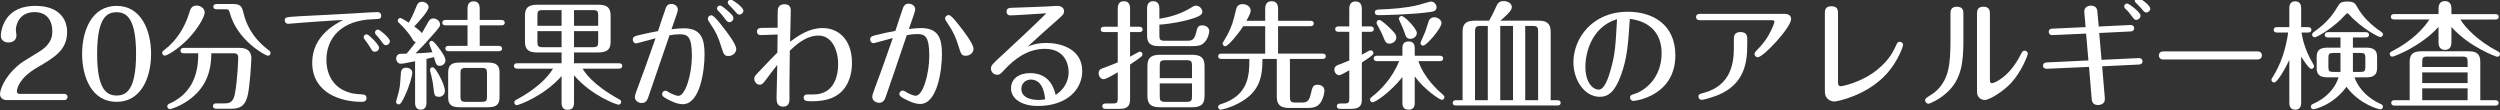<?xml version="1.0" encoding="utf-8"?>
<!-- Generator: Adobe Illustrator 16.0.0, SVG Export Plug-In . SVG Version: 6.00 Build 0)  -->
<!DOCTYPE svg PUBLIC "-//W3C//DTD SVG 1.1//EN" "http://www.w3.org/Graphics/SVG/1.1/DTD/svg11.dtd">
<svg version="1.1" id="レイヤー_1" xmlns="http://www.w3.org/2000/svg" xmlns:xlink="http://www.w3.org/1999/xlink" x="0px"
	 y="0px" width="494.933px" height="21.784px" viewBox="0 0 494.933 21.784" enable-background="new 0 0 494.933 21.784"
	 xml:space="preserve">
<rect x="0" y="0" width="494.933" height="21.784" fill="#333333" stroke="none"/>
<g>
	<g>
		<path fill="#FFFFFF" d="M12.75,18.583c0.396,0,0.627,0.303,0.627,0.604c0,0.349-0.255,0.627-0.627,0.627H1.348
			C0.187,19.813,0,18.954,0,18.676c0-0.929,0.883-3.345,3.298-5.48c0.976-0.859,1.092-0.905,4.506-2.996
			c2.462-1.509,2.555-3.158,2.555-4.018c0-1.788-0.836-3.785-3.507-3.785c-3.251,0-3.716,2.833-3.716,3.483
			c0,0.186,0.116,0.929,0.116,1.092c0,1.439-1.44,1.439-1.557,1.439c-0.255,0-1.532-0.046-1.532-1.394
			c0-0.673,0.302-2.159,1.161-3.367c1.765-2.485,4.9-2.485,5.713-2.485c4.343,0,6.247,2.323,6.247,5.18
			c0,3.553-2.484,5.016-5.991,7.06c-3.483,2.044-3.948,4.087-3.948,4.69c0,0.418,0.325,0.488,0.534,0.488H12.75z"/>
		<path fill="#FFFFFF" d="M29.91,10.664c0,4.667-1.951,9.498-6.828,9.498c-4.924,0-6.828-4.899-6.828-9.498
			c0-4.552,1.882-9.499,6.828-9.499C28.006,1.165,29.91,6.112,29.91,10.664z M19.227,10.664c0,6.944,1.812,8.244,3.855,8.244
			c1.835,0,3.855-0.952,3.855-8.244c0-7.014-1.858-8.244-3.855-8.244C21.247,2.42,19.227,3.349,19.227,10.664z"/>
		<path fill="#FFFFFF" d="M40.521,2.466c0,0.929-1.464,3.321-3.205,5.156c-2.137,2.229-4.297,3.391-4.668,3.391
			c-0.302,0-0.534-0.232-0.534-0.534c0-0.256,0.069-0.325,0.487-0.65c2.393-1.812,3.995-4.436,4.877-7.315
			c0.209-0.697,0.418-1.394,1.464-1.417C39.498,1.096,40.521,1.514,40.521,2.466z M36.387,10.548c-0.163,0-0.65-0.023-0.65-0.534
			s0.487-0.534,0.65-0.534h11.077c1.812,0,2.3,1.021,2.3,2.021c0,0.581-0.303,5.829-0.767,7.548
			c-0.558,2.066-1.556,2.484-3.391,2.484h-2.787c-0.186,0-0.65-0.047-0.65-0.533c0-0.512,0.465-0.535,0.65-0.535h1.603
			c0.72,0,1.719,0,2.066-1.811c0.581-3.02,0.674-7.246,0.674-7.293c0-0.813-0.604-0.813-0.952-0.813h-4.366
			c-0.046,3.529-0.952,6.805-4.645,9.383c-1.695,1.16-3.321,1.672-3.554,1.672c-0.278,0-0.534-0.256-0.534-0.535
			c0-0.371,0.303-0.486,0.488-0.58c5.644-2.484,5.644-8.081,5.644-9.939H36.387z M46.187,0.794c1.603,0,1.766,0.72,2.067,1.951
			c0.349,1.509,1.417,4.528,4.854,7.129c0.372,0.279,0.441,0.349,0.441,0.604c0,0.325-0.209,0.557-0.511,0.557
			c-0.418,0-6.062-2.926-7.571-8.569c-0.116-0.395-0.162-0.627-0.696-0.627h-1.812c-0.186,0-0.72,0-0.72-0.511
			c0-0.534,0.534-0.534,0.72-0.534H46.187z"/>
		<path fill="#FFFFFF" d="M60.466,4.44c-0.558,0.046-3.345,0.278-3.438,0.278c-0.349,0-0.65-0.278-0.65-0.674
			c0-0.673,0.209-0.65,3.02-0.836c1.672-0.093,8.987-0.441,10.659-0.558c0.906-0.069,4.064-0.255,4.552-0.255
			c0.187,0,0.859,0,0.859,0.72c0,0.65-0.348,0.65-1.625,0.696c-6.341,0.187-9.221,3.81-9.221,8.013c0,3.855,2.3,6.734,6.875,6.851
			c0.44,0.023,1.068,0.047,1.068,0.72c0,0.767-0.697,0.767-0.999,0.767c-4.064,0-9.754-1.718-9.754-7.779
			c0-5.249,4.552-7.617,6.131-8.431C65.992,4.022,60.628,4.44,60.466,4.44z M75.05,9.434c0,0.44-0.395,0.813-0.859,0.813
			c-0.395,0-0.464-0.116-0.905-0.859c-0.186-0.302-0.674-1.068-1.045-1.51c-0.116-0.139-0.256-0.325-0.256-0.511
			c0-0.349,0.325-0.627,0.743-0.534C73.1,6.925,75.05,8.853,75.05,9.434z M77.187,8.156c0,0.418-0.349,0.789-0.813,0.789
			c-0.302,0-0.372-0.093-1.022-0.976c-0.302-0.418-0.348-0.464-0.929-1.114c-0.14-0.14-0.186-0.302-0.186-0.441
			c0-0.302,0.302-0.604,0.696-0.534C75.235,5.927,77.187,7.528,77.187,8.156z"/>
		<path fill="#FFFFFF" d="M78.413,20.186c0-0.187,0.488-1.765,0.558-2.113c0.209-0.976,0.302-1.882,0.371-3.321
			c0.023-0.557,0.07-1.347,1.068-1.347c0.558,0,1.208,0.325,1.208,0.999c0,0.58-0.534,2.646-1.579,4.807
			c-0.302,0.604-0.697,1.463-1.092,1.463C78.646,20.673,78.413,20.44,78.413,20.186z M82.176,12.127
			c-2.276,0.465-2.578,0.488-2.811,0.488c-0.604,0-0.929-0.534-0.929-1.022c0-0.325,0.116-0.696,0.534-0.882
			c0.116-0.047,0.302-0.07,1.533-0.094c0.696-0.813,1.486-1.834,1.811-2.275c-0.302-0.093-0.464-0.232-0.673-0.604
			c-0.859-1.464-1.951-2.509-2.137-2.694c-0.674-0.65-0.767-0.72-0.767-0.952c0-0.279,0.232-0.534,0.511-0.534
			c0.232,0,1.301,0.696,1.673,0.929c0.371-0.604,0.789-1.37,1.486-3.135c0.186-0.488,0.395-0.999,1.138-0.999
			c0.558,0,1.301,0.395,1.301,1.092c0,0.72-1.951,2.88-2.834,3.785c0.674,0.511,1.255,0.952,1.51,1.347
			c0.186-0.324,1.092-1.95,1.301-2.299c0.209-0.325,0.441-0.627,0.952-0.627c0.72,0,1.347,0.604,1.347,1.161
			c0,0.372-0.093,0.604-1.626,2.299c-1.509,1.695-1.672,1.882-3.228,3.461c1.835-0.07,2.647-0.163,3.344-0.232
			c-0.116-0.302-0.627-1.556-0.627-1.742c0-0.278,0.209-0.511,0.488-0.511c0.325,0,0.998,0.883,1.323,1.301
			c0.65,0.836,1.394,1.928,1.394,2.578c0,0.58-0.534,1.067-1.114,1.067c-0.674,0-0.767-0.302-1.161-1.718
			c-0.767,0.186-1.161,0.278-1.486,0.349v8.568c0,0.418,0,1.486-1.139,1.486c-1.114,0-1.114-1.091-1.114-1.463V12.127z
			 M85.821,17.468c-0.093-1.045-0.278-1.857-0.511-2.81c-0.046-0.186-0.186-0.627-0.186-0.813c0-0.301,0.209-0.533,0.487-0.533
			c0.441,0,1.022,1.045,1.324,1.579c0.65,1.161,1.138,2.415,1.138,3.136c0,0.627-0.534,1.137-1.092,1.137
			C86.077,19.163,85.961,18.908,85.821,17.468z M94.972,9.085h3.763c0.209,0,0.65,0.046,0.65,0.534c0,0.464-0.418,0.511-0.65,0.511
			h-9.917c-0.232,0-0.65-0.069-0.65-0.511c0-0.488,0.441-0.534,0.65-0.534h3.739V5.021h-4.343c-0.232,0-0.65-0.069-0.65-0.534
			c0-0.487,0.441-0.534,0.65-0.534h4.343V1.723c0-0.325,0-1.463,1.185-1.463c1.068,0,1.23,0.813,1.23,1.463v2.229h4.297
			c0.186,0,0.65,0.047,0.65,0.534c0,0.488-0.465,0.534-0.65,0.534h-4.297V9.085z M98.896,19.257c0,1.486-0.72,1.974-2.275,1.974
			h-5.644c-1.672,0-2.253-0.581-2.253-1.974v-4.9c0-1.556,0.79-1.974,2.253-1.974h5.644c1.741,0,2.275,0.649,2.275,1.974V19.257z
			 M96.412,14.519c0-0.883-0.187-1.068-1.045-1.068h-3.136c-0.929,0-1.068,0.232-1.068,1.068v4.599c0,0.836,0.163,1.045,1.068,1.045
			h3.136c0.882,0,1.045-0.186,1.045-1.045V14.519z"/>
		<path fill="#FFFFFF" d="M115.335,13.59c0.349,0.604,1.928,3.159,7.177,6.038c0.231,0.116,0.464,0.232,0.464,0.558
			c0,0.278-0.232,0.534-0.511,0.534c-0.441,0-5.318-1.766-8.825-5.807v5.249c0,0.604,0,1.579-1.254,1.579
			c-1.208,0-1.208-0.975-1.208-1.579v-5.108c-3.483,3.971-8.5,5.759-8.848,5.759c-0.256,0-0.512-0.209-0.512-0.534
			s0.256-0.465,0.488-0.58c5.179-2.787,6.828-5.527,7.176-6.108h-7.083c-0.186,0-0.65-0.046-0.65-0.534
			c0-0.487,0.441-0.534,0.65-0.534h8.778v-2.136h-4.807c-1.742,0-2.438-0.581-2.438-2.16V3.116c0-1.23,0.325-2.183,2.438-2.183
			h12.076c1.765,0,2.438,0.604,2.438,2.183v5.109c0,1.301-0.395,2.16-2.438,2.16h-4.808v2.136h8.895c0.209,0,0.65,0.047,0.65,0.534
			c0,0.465-0.418,0.534-0.65,0.534H115.335z M111.178,2.002h-3.785c-0.813,0-0.999,0.231-0.999,0.998v2.113h4.784V2.002z
			 M111.178,6.158h-4.784v2.16c0,0.79,0.163,1.021,0.999,1.021h3.785V6.158z M113.64,5.113h4.784V3c0-0.767-0.162-0.998-0.999-0.998
			h-3.785V5.113z M113.64,9.34h3.785c0.837,0,0.999-0.231,0.999-1.021v-2.16h-4.784V9.34z"/>
		<path fill="#FFFFFF" d="M135.373,5.602c3.461,0,4.11,2.09,4.11,5.202c0,3.064-0.858,9.823-4.319,9.823
			c-1.138,0-2.346-0.628-3.089-1.022c-0.789-0.418-0.998-0.627-0.998-0.975c0-0.395,0.325-0.674,0.649-0.674
			c0.209,0,0.303,0.07,0.674,0.302c0.465,0.278,1.417,0.72,1.904,0.72c1.37,0,2.671-4.18,2.671-7.942c0-3.831-0.859-4.25-2.369-4.25
			c-0.743,0-1.347,0.07-2.066,0.21c-1.138,3.367-4.088,11.959-4.204,12.262c-0.162,0.441-0.418,1.138-1.277,1.138
			c-0.58,0-1.37-0.372-1.37-1.185c0-0.348,0.209-0.929,0.534-1.788c1.277-3.368,1.486-4.018,3.554-9.847
			c-0.604,0.163-3.716,1.021-3.809,1.021c-0.441,0-0.697-0.395-0.697-0.743c0-0.604,0.441-0.72,1.348-0.929
			c1.416-0.325,2.299-0.534,3.646-0.767c0.232-0.72,1.277-3.854,1.51-4.481c0.116-0.325,0.325-0.906,1.115-0.906
			c0.533,0,1.3,0.372,1.3,1.092c0,0.302-0.186,0.883-0.348,1.323c-0.116,0.372-0.604,1.742-0.906,2.602
			C133.979,5.671,134.584,5.602,135.373,5.602z M142.665,4.766c1.068,1.323,3.089,3.947,3.089,4.923
			c0,0.836-0.766,1.394-1.532,1.394c-0.859,0-0.929-0.278-1.51-2.067c-0.487-1.556-0.905-2.624-2.16-4.436
			c-0.395-0.58-0.418-0.627-0.418-0.882c0-0.441,0.396-0.674,0.697-0.674C141.249,3.023,141.992,3.952,142.665,4.766z
			 M144.036,2.117c1.045,0.906,1.161,1.139,1.161,1.486c0,0.419-0.372,0.79-0.79,0.79c-0.395,0-0.487-0.162-1.021-0.859
			c-0.372-0.511-0.767-0.952-1.208-1.417c-0.116-0.115-0.232-0.231-0.232-0.44c0-0.232,0.163-0.581,0.627-0.581
			C142.852,1.096,143.711,1.815,144.036,2.117z M147.171,2.117c0,0.419-0.372,0.767-0.79,0.767c-0.324,0-0.395-0.093-1.068-0.882
			c-0.139-0.187-0.905-0.93-1.045-1.092c-0.069-0.07-0.186-0.209-0.186-0.418c0-0.325,0.232-0.558,0.65-0.558
			C144.988-0.065,147.171,1.397,147.171,2.117z"/>
		<path fill="#FFFFFF" d="M153.948,6.832c-0.534,0-2.856,0.116-3.345,0.116c-0.743,0-0.743-0.604-0.743-0.674
			c0-0.696,0.581-0.72,0.813-0.743c0.511-0.022,2.81-0.022,3.274-0.046c0-0.349,0-3.136,0.023-3.414
			c0.046-1.185,1.045-1.231,1.323-1.231c1.254,0,1.254,0.93,1.254,1.324c0,0.976-0.116,5.226-0.139,6.085
			c1.765-1.277,3.809-2.694,6.479-2.694c2.81,0,5.782,1.951,5.782,6.967c0,2.601-0.976,5.202-3.205,6.479
			c-0.65,0.371-1.997,1.045-4.668,1.045c-1.021,0-1.695,0-1.695-0.742c0-0.187,0.116-0.604,0.697-0.604c1.904,0,2.043,0,2.764-0.209
			c2.647-0.743,3.367-3.554,3.367-5.736c0-2.996-1.324-5.713-3.878-5.713c-2.602,0-4.715,2.067-5.69,2.996
			c-0.023,1.439-0.069,4.737-0.069,6.34v3.321c0,0.232-0.023,1.416-1.185,1.416c-1.37,0-1.37-1.045-1.37-1.881
			c0-0.139,0.14-5.389,0.14-6.387c-0.767,0.976-1.858,2.393-2.253,2.949c-0.674,0.953-0.976,0.976-1.185,0.976
			c-0.72,0-1.115-0.649-1.115-1.185c0-0.441,0.116-0.58,1.255-1.742c1.254-1.323,2.67-2.81,3.32-3.437
			C153.901,9.665,153.948,7.506,153.948,6.832z"/>
		<path fill="#FFFFFF" d="M182.347,5.555c3.46,0,4.134,2.09,4.134,5.202c0,3.065-0.883,9.824-4.319,9.824
			c-1.161,0-2.346-0.628-3.112-1.022c-0.789-0.418-0.998-0.604-0.998-0.952c0-0.418,0.348-0.674,0.673-0.674
			c0.186,0,0.302,0.07,0.674,0.303c0.441,0.277,1.394,0.719,1.904,0.719c1.37,0,2.671-4.18,2.671-7.941
			c0-3.855-0.883-4.273-2.393-4.273c-0.72,0-1.347,0.069-2.066,0.232c-1.115,3.367-4.064,11.937-4.181,12.238
			c-0.162,0.441-0.441,1.139-1.277,1.139c-0.58,0-1.37-0.372-1.37-1.186c0-0.348,0.209-0.905,0.534-1.787
			c1.254-3.345,1.486-3.995,3.53-9.848c-0.581,0.163-3.692,1.022-3.786,1.022c-0.464,0-0.696-0.395-0.696-0.72
			c0-0.627,0.441-0.721,1.347-0.93c1.417-0.348,2.276-0.534,3.646-0.789c0.232-0.697,1.254-3.855,1.486-4.482
			c0.116-0.325,0.349-0.905,1.114-0.905c0.558,0,1.324,0.371,1.324,1.114c0,0.302-0.209,0.883-0.349,1.301
			c-0.139,0.371-0.604,1.741-0.905,2.601C180.977,5.624,181.58,5.555,182.347,5.555z M189.639,4.719
			c1.068,1.323,3.089,3.948,3.089,4.924c0,0.836-0.743,1.393-1.509,1.393c-0.859,0-0.953-0.255-1.51-2.066
			c-0.488-1.556-0.93-2.602-2.16-4.436c-0.302-0.441-0.441-0.65-0.441-0.859c0-0.465,0.418-0.697,0.72-0.697
			C188.246,2.977,188.989,3.906,189.639,4.719z"/>
		<path fill="#FFFFFF" d="M200.016,3.047c-0.557,0-0.743-0.396-0.743-0.721c0-0.766,0.581-0.766,1.139-0.789
			c2.995-0.069,6.572-0.256,6.781-0.256c0.325-0.022,1.765-0.116,2.066-0.116c0.813,0,1.394,0.349,1.394,1.092
			c0,0.534-0.349,0.836-1.254,1.626c-1.997,1.741-3.972,3.53-5.922,5.318c0.836-0.302,1.857-0.697,3.716-0.697
			c2.693,0,7.06,1.115,7.06,5.55c0,3.67-3.042,6.922-8.802,6.922c-3.158,0-5.295-1.395-5.295-3.508c0-1.904,1.603-2.995,3.785-2.995
			c4.041,0,4.808,3.345,5.04,4.319c2.346-1.533,2.578-3.576,2.578-4.552c0-1.208-0.512-4.575-4.738-4.575
			c-3.507,0-6.131,2.207-7.757,3.925c-1.021,1.092-1.138,1.208-1.648,1.208c-0.674,0-1.231-0.534-1.231-1.23
			c0-0.627,0.256-0.859,2.485-2.903c2.113-1.928,7.153-6.688,8.477-8.035C206.055,2.698,200.898,3.047,200.016,3.047z M204.08,15.75
			c-1.092,0-1.881,0.836-1.881,1.812c0,2.229,2.949,2.229,3.46,2.229c0.441,0,0.79-0.046,1.254-0.139
			C206.611,16.47,205.241,15.75,204.08,15.75z"/>
		<path fill="#FFFFFF" d="M221.285,1.77c0-0.396,0-1.533,1.207-1.533c1.231,0,1.231,1.115,1.231,1.533v3.529h1.835
			c0.231,0,0.649,0.07,0.649,0.534c0,0.488-0.464,0.512-0.649,0.512h-1.835v4.877c0.325-0.187,0.882-0.465,1.532-0.836
			c0.187-0.116,0.303-0.163,0.418-0.163c0.279,0,0.512,0.232,0.512,0.534c0,0.163-0.116,0.325-0.232,0.441
			c-0.209,0.186-1.463,1.092-2.229,1.579v6.851c0,1.162-0.372,1.928-2.067,1.928h-2.717c-0.186,0-0.72,0-0.72-0.534
			s0.534-0.534,0.72-0.534h1.37c0.813,0,0.976-0.186,0.976-0.975V14.31c-0.674,0.395-2.276,1.371-2.787,1.371
			c-0.558,0-0.999-0.559-0.999-1.186c0-0.348,0.116-0.719,0.65-0.928c0.488-0.187,2.694-0.999,3.136-1.208V6.345h-2.718
			c-0.186,0-0.65-0.023-0.65-0.512c0-0.487,0.441-0.534,0.65-0.534h2.718V1.77z M229.529,7.064c0,0.767,0.163,0.998,0.999,0.998
			h4.481c0.743,0,1.394,0,1.766-1.509c0.278-1.139,0.395-1.533,1.254-1.533c0.743,0,1.37,0.465,1.37,1.138
			c0,0.209-0.14,1.486-1.045,2.323c-0.372,0.348-0.743,0.649-2.346,0.649h-6.642c-1.719,0-2.276-0.72-2.276-2.066V1.746
			c0-0.372,0-1.51,1.208-1.51c1.185,0,1.23,1.045,1.23,1.51V3.72c2.113-0.348,4.203-0.952,6.038-2.066
			c0.72-0.441,0.883-0.534,1.208-0.534c0.627,0,1.254,0.58,1.254,1.207c0,0.465-0.302,0.93-2.74,1.58
			c-0.952,0.255-2.949,0.766-5.76,0.975V7.064z M238.471,19.024c0,1.834-1.021,2.206-2.462,2.206h-6.387
			c-1.648,0-2.462-0.534-2.462-2.206v-5.969c0-1.812,0.999-2.206,2.462-2.206h6.387c1.672,0,2.462,0.558,2.462,2.206V19.024z
			 M235.985,15.472v-2.463c0-0.835-0.162-1.091-1.091-1.091h-4.204c-0.929,0-1.092,0.256-1.092,1.091v2.463H235.985z
			 M229.599,16.517v2.555c0,0.836,0.163,1.091,1.092,1.091h4.204c0.929,0,1.091-0.255,1.091-1.091v-2.555H229.599z"/>
		<path fill="#FFFFFF" d="M250.474,4.115V1.839c0-0.418,0-1.603,1.276-1.603c1.255,0,1.277,1.161,1.277,1.603v2.276h6.41
			c0.232,0,0.65,0.069,0.65,0.534c0,0.464-0.441,0.534-0.65,0.534h-6.41v5.434h8.803c0.209,0,0.649,0.047,0.649,0.512
			c0,0.487-0.44,0.534-0.649,0.534h-6.457v7.547c0,0.836,0.187,1.092,1.092,1.092h1.138c1.068,0,1.533-0.186,1.882-1.626
			c0.325-1.439,0.441-1.904,1.37-1.904c0.487,0,1.347,0.255,1.347,1.185c0,0.371-0.186,1.533-0.813,2.416
			c-0.232,0.301-0.743,0.998-2.346,0.998h-3.809c-1.649,0-2.462-0.558-2.462-2.207v-7.5h-2.833c0,3.947-0.743,6.664-4.738,8.777
			c-1.788,0.953-3.367,1.277-3.53,1.277c-0.278,0-0.511-0.255-0.511-0.533c0-0.395,0.349-0.512,0.581-0.581
			c5.55-1.741,5.597-5.853,5.597-8.94h-5.527c-0.255,0-0.65-0.07-0.65-0.512c0-0.487,0.418-0.534,0.65-0.534h8.663V5.184h-4.344
			c-1.045,1.625-3.019,3.971-3.553,3.971c-0.278,0-0.534-0.255-0.534-0.534c0-0.209,0.72-1.254,0.952-1.719
			c0.929-1.812,1.161-2.717,1.695-4.946c0.116-0.441,0.278-1.138,1.324-1.138c0.649,0,1.579,0.395,1.579,1.254
			c0,0.325-0.023,0.558-0.836,2.044H250.474z"/>
		<path fill="#FFFFFF" d="M267.12,1.815c0-0.348,0-1.532,1.231-1.532c1.254,0,1.254,1.138,1.254,1.532v3.414h1.719
			c0.209,0,0.65,0.069,0.65,0.534c0,0.488-0.441,0.534-0.65,0.534h-1.719v4.528c0.302-0.162,0.79-0.44,1.37-0.743
			c0.163-0.093,0.278-0.115,0.395-0.115c0.303,0,0.534,0.231,0.534,0.533c0,0.349-0.487,0.674-2.299,1.882v7.245
			c0,0.767-0.023,1.928-2.066,1.928h-2.16c-0.186,0-0.72-0.023-0.72-0.534c0-0.534,0.534-0.534,0.72-0.534h0.767
			c0.836,0,0.975-0.209,0.975-0.975v-5.598c-0.743,0.418-1.695,0.976-1.974,0.976c-0.534,0-0.976-0.534-0.976-1.068
			c0-0.325,0.14-0.72,0.534-0.882c0.372-0.163,1.603-0.65,2.415-0.953V6.298h-2.136c-0.232,0-0.65-0.069-0.65-0.534
			s0.441-0.534,0.65-0.534h2.136V1.815z M277.641,15.263c-2.484,3.088-5.388,4.992-5.898,4.992c-0.256,0-0.511-0.232-0.511-0.533
			c0-0.256,0.162-0.396,0.418-0.604c1.532-1.161,3.994-3.6,5.341-7.014h-4.389c-0.163,0-0.65-0.046-0.65-0.534
			c0-0.464,0.441-0.534,0.65-0.534h5.039V9.619c0-0.441,0-1.417,1.231-1.417c1.207,0,1.207,0.999,1.207,1.417v1.416h4.971
			c0.209,0,0.649,0.047,0.649,0.534c0,0.488-0.464,0.534-0.649,0.534h-4.228c0.14,0.465,0.976,3.298,4.784,6.596
			c0.209,0.163,0.349,0.349,0.349,0.534c0,0.279-0.232,0.534-0.511,0.534c-0.418,0-3.507-2.067-5.365-4.646v5.18
			c0,0.441,0,1.416-1.23,1.416c-1.208,0-1.208-0.998-1.208-1.416V15.263z M284.399,1.421c0,0.604-0.418,0.836-1.068,0.929
			C279.685,2.884,274.041,3,272.927,3c-0.256,0-0.743,0-0.743-0.558c0-0.44,0.348-0.534,0.767-0.557
			c2.624-0.093,5.248-0.279,7.803-0.883c0.395-0.093,2.322-0.696,2.531-0.696C283.981,0.307,284.399,0.979,284.399,1.421z
			 M275.481,5.88c0.673,0.696,0.952,1.021,0.952,1.533c0,0.72-0.697,1.23-1.348,1.23c-0.511,0-0.813-0.256-1.068-0.929
			c-0.371-1.022-0.882-1.928-1.393-2.88c-0.07-0.14-0.094-0.232-0.094-0.349c0-0.371,0.303-0.534,0.512-0.534
			C273.461,3.952,274.738,5.113,275.481,5.88z M280.497,6.53c0,0.674-0.649,1.161-1.3,1.161c-0.581,0-0.883-0.349-1.068-1.045
			c-0.186-0.65-0.72-1.812-1.092-2.624c-0.023-0.07-0.093-0.21-0.093-0.325c0-0.279,0.255-0.534,0.534-0.534
			C278.059,3.163,280.497,5.671,280.497,6.53z M285.375,4.579c0,1.045-2.996,4.459-3.623,4.459c-0.325,0-0.534-0.255-0.534-0.534
			c0-0.139,0.813-1.881,0.952-2.252c0.139-0.349,0.557-1.812,0.72-2.184c0.186-0.418,0.604-0.65,1.045-0.65
			C284.631,3.418,285.375,3.906,285.375,4.579z"/>
		<path fill="#FFFFFF" d="M289.551,19.837V6.274c0-1.603,0.72-2.183,2.462-2.183h2.786c0.65-1.115,1.208-2.346,1.44-2.856
			c0.186-0.441,0.487-1.022,1.439-1.022c0.721,0,1.626,0.396,1.626,1.208c0,0.767-1.439,1.951-2.276,2.671h7.525
			c1.509,0,2.438,0.418,2.438,2.183v13.563h1.323c0.209,0,0.65,0.047,0.65,0.535c0,0.44-0.418,0.51-0.65,0.51H288.25
			c-0.232,0-0.65-0.046-0.65-0.51c0-0.465,0.418-0.535,0.65-0.535H289.551z M294.544,19.837v-14.7h-1.44
			c-0.859,0-1.091,0.209-1.091,1.092v13.608H294.544z M299.537,19.837v-14.7h-2.531v14.7H299.537z M304.507,19.837V6.229
			c0-0.883-0.209-1.092-1.068-1.092h-1.486v14.7H304.507z"/>
		<path fill="#FFFFFF" d="M320.898,14.913c-1.23,3.345-2.531,4.25-4.203,4.25c-2.949,0-5.202-3.228-5.202-6.851
			c0-4.574,3.6-9.986,10.799-9.986c4.761,0,9.383,2.416,9.383,8.616c0,8.035-7.896,9.034-8.314,9.034c-0.349,0-0.65-0.278-0.65-0.65
			c0-0.464,0.232-0.534,1.022-0.79c1.857-0.604,5.225-3.042,5.225-8.012c0-5.597-4.621-6.618-6.293-6.781
			C322.315,8.853,322.13,11.569,320.898,14.913z M313.862,13.172c0,3.345,1.579,4.575,2.647,4.575c1.091,0,1.881-2.207,2.346-3.879
			c0.905-3.157,0.975-4.737,1.277-10.078C314.768,5.438,313.862,11.013,313.862,13.172z"/>
		<path fill="#FFFFFF" d="M353.315,2.745c1.277,0,1.277,0.905,1.277,1.021c0,1.648-5.458,7.571-6.619,7.571
			c-0.325,0-0.627-0.303-0.627-0.627c0-0.279,0.186-0.465,0.371-0.674c0.952-0.976,2.229-2.276,3.321-4.924
			c0.069-0.186,0.256-0.65,0.256-0.789c0-0.256-0.232-0.325-0.511-0.325h-14.167c-0.232,0-0.836,0-0.836-0.627
			s0.58-0.627,0.836-0.627H353.315z M345.906,8.922c0,3.484-0.557,7.687-5.713,9.87c-0.743,0.303-2.786,0.976-3.344,0.976
			c-0.279,0-0.604-0.255-0.604-0.627c0-0.487,0.21-0.534,1.092-0.767c5.551-1.51,5.922-6.224,5.922-9.011V7.761
			c0-0.464,0-1.416,1.301-1.416c1.347,0,1.347,0.929,1.347,1.394V8.922z"/>
		<path fill="#FFFFFF" d="M361.276,2.629c0-0.488,0-1.394,1.277-1.394c1.324,0,1.324,0.882,1.324,1.37v13.748
			c0,0.255,0,0.72,0.627,0.72c0.093,0,4.018-0.696,7.199-3.32c2.369-1.928,3.158-3.67,3.67-4.761
			c0.231-0.511,0.325-0.721,0.72-0.721s0.674,0.325,0.674,0.604c0,0.139-0.837,3.089-3.368,5.852
			c-3.901,4.227-9.73,5.365-10.241,5.365c-0.906,0-1.882-0.65-1.882-1.904V2.629z"/>
		<path fill="#FFFFFF" d="M388.7,7.924c0,4.459-0.372,7.779-3.298,10.427c-1.44,1.324-3.321,2.184-3.623,2.184
			c-0.325,0-0.65-0.279-0.65-0.674c0-0.348,0.116-0.441,1.277-1.161c1.579-0.999,2.647-2.601,3.158-4.39
			c0.488-1.648,0.581-4.272,0.581-6.27V2.722c0-0.465,0-1.394,1.254-1.394c1.301,0,1.301,0.929,1.301,1.37V7.924z M393.948,15.772
			c0,0.326,0,0.697,0.418,0.697c0.372,0,3.368-1.092,5.667-5.644c0.302-0.58,0.418-0.789,0.79-0.789
			c0.371,0,0.627,0.325,0.627,0.604c0,0.279-1.231,3.576-3.368,5.853c-1.486,1.579-4.18,3.297-5.155,3.297
			c-0.743,0-1.533-0.51-1.533-1.625V2.722c0-0.465,0-1.394,1.255-1.394c1.3,0,1.3,0.905,1.3,1.37V15.772z"/>
		<path fill="#FFFFFF" d="M416.704,19.442c0.093,1.139-0.883,1.348-1.324,1.348c-0.696,0-1.207-0.279-1.277-1.162l-0.534-6.387
			l-8.337,0.372c-0.441,0.022-0.767-0.187-0.767-0.604c0-0.51,0.395-0.626,0.72-0.649l8.268-0.395l-0.464-5.318l-6.643,0.302
			c-0.673,0.023-0.743-0.487-0.743-0.627c0-0.604,0.511-0.65,0.721-0.65l6.572-0.302l-0.256-2.903
			c-0.116-1.347,1.208-1.347,1.301-1.347c1.185,0,1.254,0.883,1.277,1.138l0.278,2.996l6.271-0.302
			c0.696-0.023,0.743,0.534,0.743,0.627c0,0.604-0.558,0.65-0.72,0.65l-6.201,0.302l0.465,5.318l7.339-0.349
			c0.441-0.023,0.767,0.209,0.767,0.627c0,0.558-0.488,0.65-0.721,0.65l-7.269,0.349L416.704,19.442z M423.764,3.093
			c0,0.441-0.395,0.836-0.836,0.836c-0.349,0-0.395-0.069-0.929-0.789c-0.558-0.72-0.697-0.929-1.254-1.417
			c-0.047-0.046-0.209-0.232-0.209-0.464c0-0.163,0.116-0.558,0.627-0.558C421.418,0.701,423.764,2.373,423.764,3.093z
			 M425.691,1.723c0,0.395-0.371,0.743-0.767,0.743c-0.348,0-0.418-0.093-1.091-0.905c-0.14-0.187-0.906-0.906-1.046-1.068
			c-0.093-0.093-0.162-0.256-0.162-0.396c0-0.046,0-0.557,0.65-0.557C423.509-0.46,425.691,0.956,425.691,1.723z"/>
		<path fill="#FFFFFF" d="M446.938,10.177c0.859,0,0.859,0.72,0.859,0.789c0,0.186-0.07,0.813-0.883,0.813h-18.626
			c-0.882,0-0.882-0.72-0.882-0.789c0-0.534,0.348-0.813,0.859-0.813H446.938z"/>
		<path fill="#FFFFFF" d="M455.572,20.278c0,0.371,0,1.439-1.185,1.439c-1.161,0-1.161-1.068-1.161-1.439v-8.406
			c-0.859,1.834-2.392,4.459-2.996,4.459c-0.325,0-0.557-0.256-0.557-0.535c0-0.139,0.046-0.209,0.231-0.487
			c1.695-2.671,2.647-5.689,3.089-8.871h-2.206c-0.232,0-0.65-0.047-0.65-0.534c0-0.488,0.441-0.534,0.65-0.534h2.438v-3.67
			c0-0.371,0-1.439,1.161-1.439s1.185,1.021,1.185,1.439v3.67h1.37c0.209,0,0.65,0.069,0.65,0.534c0,0.487-0.441,0.534-0.65,0.534
			h-1.301c0.14,0.952,0.604,3.391,2.229,6.084c0.232,0.396,0.256,0.487,0.256,0.581c0,0.278-0.232,0.533-0.534,0.533
			c-0.465,0-1.556-1.671-2.021-2.438V20.278z M463.353,7.413h-2.462c-0.232,0-0.65-0.047-0.65-0.512c0-0.487,0.441-0.534,0.65-0.534
			h7.455c0.209,0,0.65,0.047,0.65,0.534c0,0.465-0.441,0.512-0.65,0.512h-2.531v2.021h2.67c1.719,0,2.114,0.743,2.114,1.834v2.206
			c0,1.324-0.65,1.835-2.114,1.835h-2.345c0.348,1.114,1.648,3.646,5.063,5.226c0.325,0.139,0.558,0.256,0.558,0.58
			c0,0.325-0.232,0.534-0.512,0.534c-0.209,0-4.063-0.905-6.711-4.459c-2.718,3.716-6.387,4.437-6.55,4.437
			c-0.278,0-0.511-0.232-0.511-0.512c0-0.348,0.256-0.465,0.511-0.58c2.369-1.045,4.25-2.88,4.993-5.226h-2.229
			c-1.695,0-2.113-0.72-2.113-1.835v-2.206c0-1.23,0.534-1.834,2.113-1.834h2.602V7.413z M464.421,2.814
			c-2.3,2.647-5.76,4.575-6.154,4.575c-0.325,0-0.534-0.256-0.534-0.534c0-0.232,0.186-0.418,0.325-0.511
			c3.019-2.067,4.227-4.181,4.761-5.086c0.395-0.697,0.743-0.952,1.881-0.952c1.277,0,1.556,0.324,1.997,1.138
			c0.999,1.812,2.718,3.53,4.715,4.854c0.14,0.093,0.349,0.232,0.349,0.511c0,0.279-0.256,0.534-0.534,0.534
			c-0.256,0-3.6-1.603-6.225-4.528c-0.093-0.093-0.162-0.186-0.278-0.186S464.49,2.722,464.421,2.814z M463.353,10.479h-1.417
			c-0.836,0-0.976,0.209-0.976,0.976v1.811c0,0.789,0.163,0.976,0.976,0.976h1.417V10.479z M465.814,14.24h1.486
			c0.813,0,0.975-0.187,0.975-0.976v-1.811c0-0.767-0.139-0.976-0.975-0.976h-1.486V14.24z"/>
		<path fill="#FFFFFF" d="M485.318,8.295c0,0.372,0,1.579-1.277,1.579s-1.277-1.161-1.277-1.579V5.322
			c-3.693,4.041-8.918,5.899-9.15,5.899s-0.511-0.209-0.511-0.534s0.186-0.396,0.534-0.581c3.925-1.997,6.316-4.645,7.315-6.247
			h-6.968c-0.209,0-0.65-0.069-0.65-0.534c0-0.487,0.441-0.534,0.65-0.534h8.779V1.793c0-0.372,0-1.58,1.254-1.58
			c1.301,0,1.301,1.185,1.301,1.58v0.998h8.709c0.231,0,0.649,0.069,0.649,0.534c0,0.487-0.44,0.534-0.649,0.534h-6.944
			c1.045,1.742,3.669,4.343,7.315,6.247c0.325,0.163,0.534,0.279,0.534,0.581c0,0.325-0.278,0.557-0.511,0.557
			s-5.551-1.927-9.104-5.898V8.295z M477.05,19.837V12.22c0-1.439,0.65-2.066,2.3-2.066h9.382c1.464,0,2.3,0.464,2.3,2.066v7.617
			h2.973c0.232,0,0.65,0.07,0.65,0.535c0,0.464-0.418,0.533-0.65,0.533h-19.949c-0.187,0-0.65-0.047-0.65-0.533
			c0-0.488,0.418-0.535,0.65-0.535H477.05z M488.522,13.265V12.22c0-0.789-0.162-1.021-0.998-1.021h-6.99
			c-0.836,0-0.999,0.232-0.999,1.021v1.045H488.522z M488.522,16.446v-2.113h-8.987v2.113H488.522z M488.522,19.837v-2.346h-8.987
			v2.346H488.522z"/>
	</g>
</g>
</svg>

